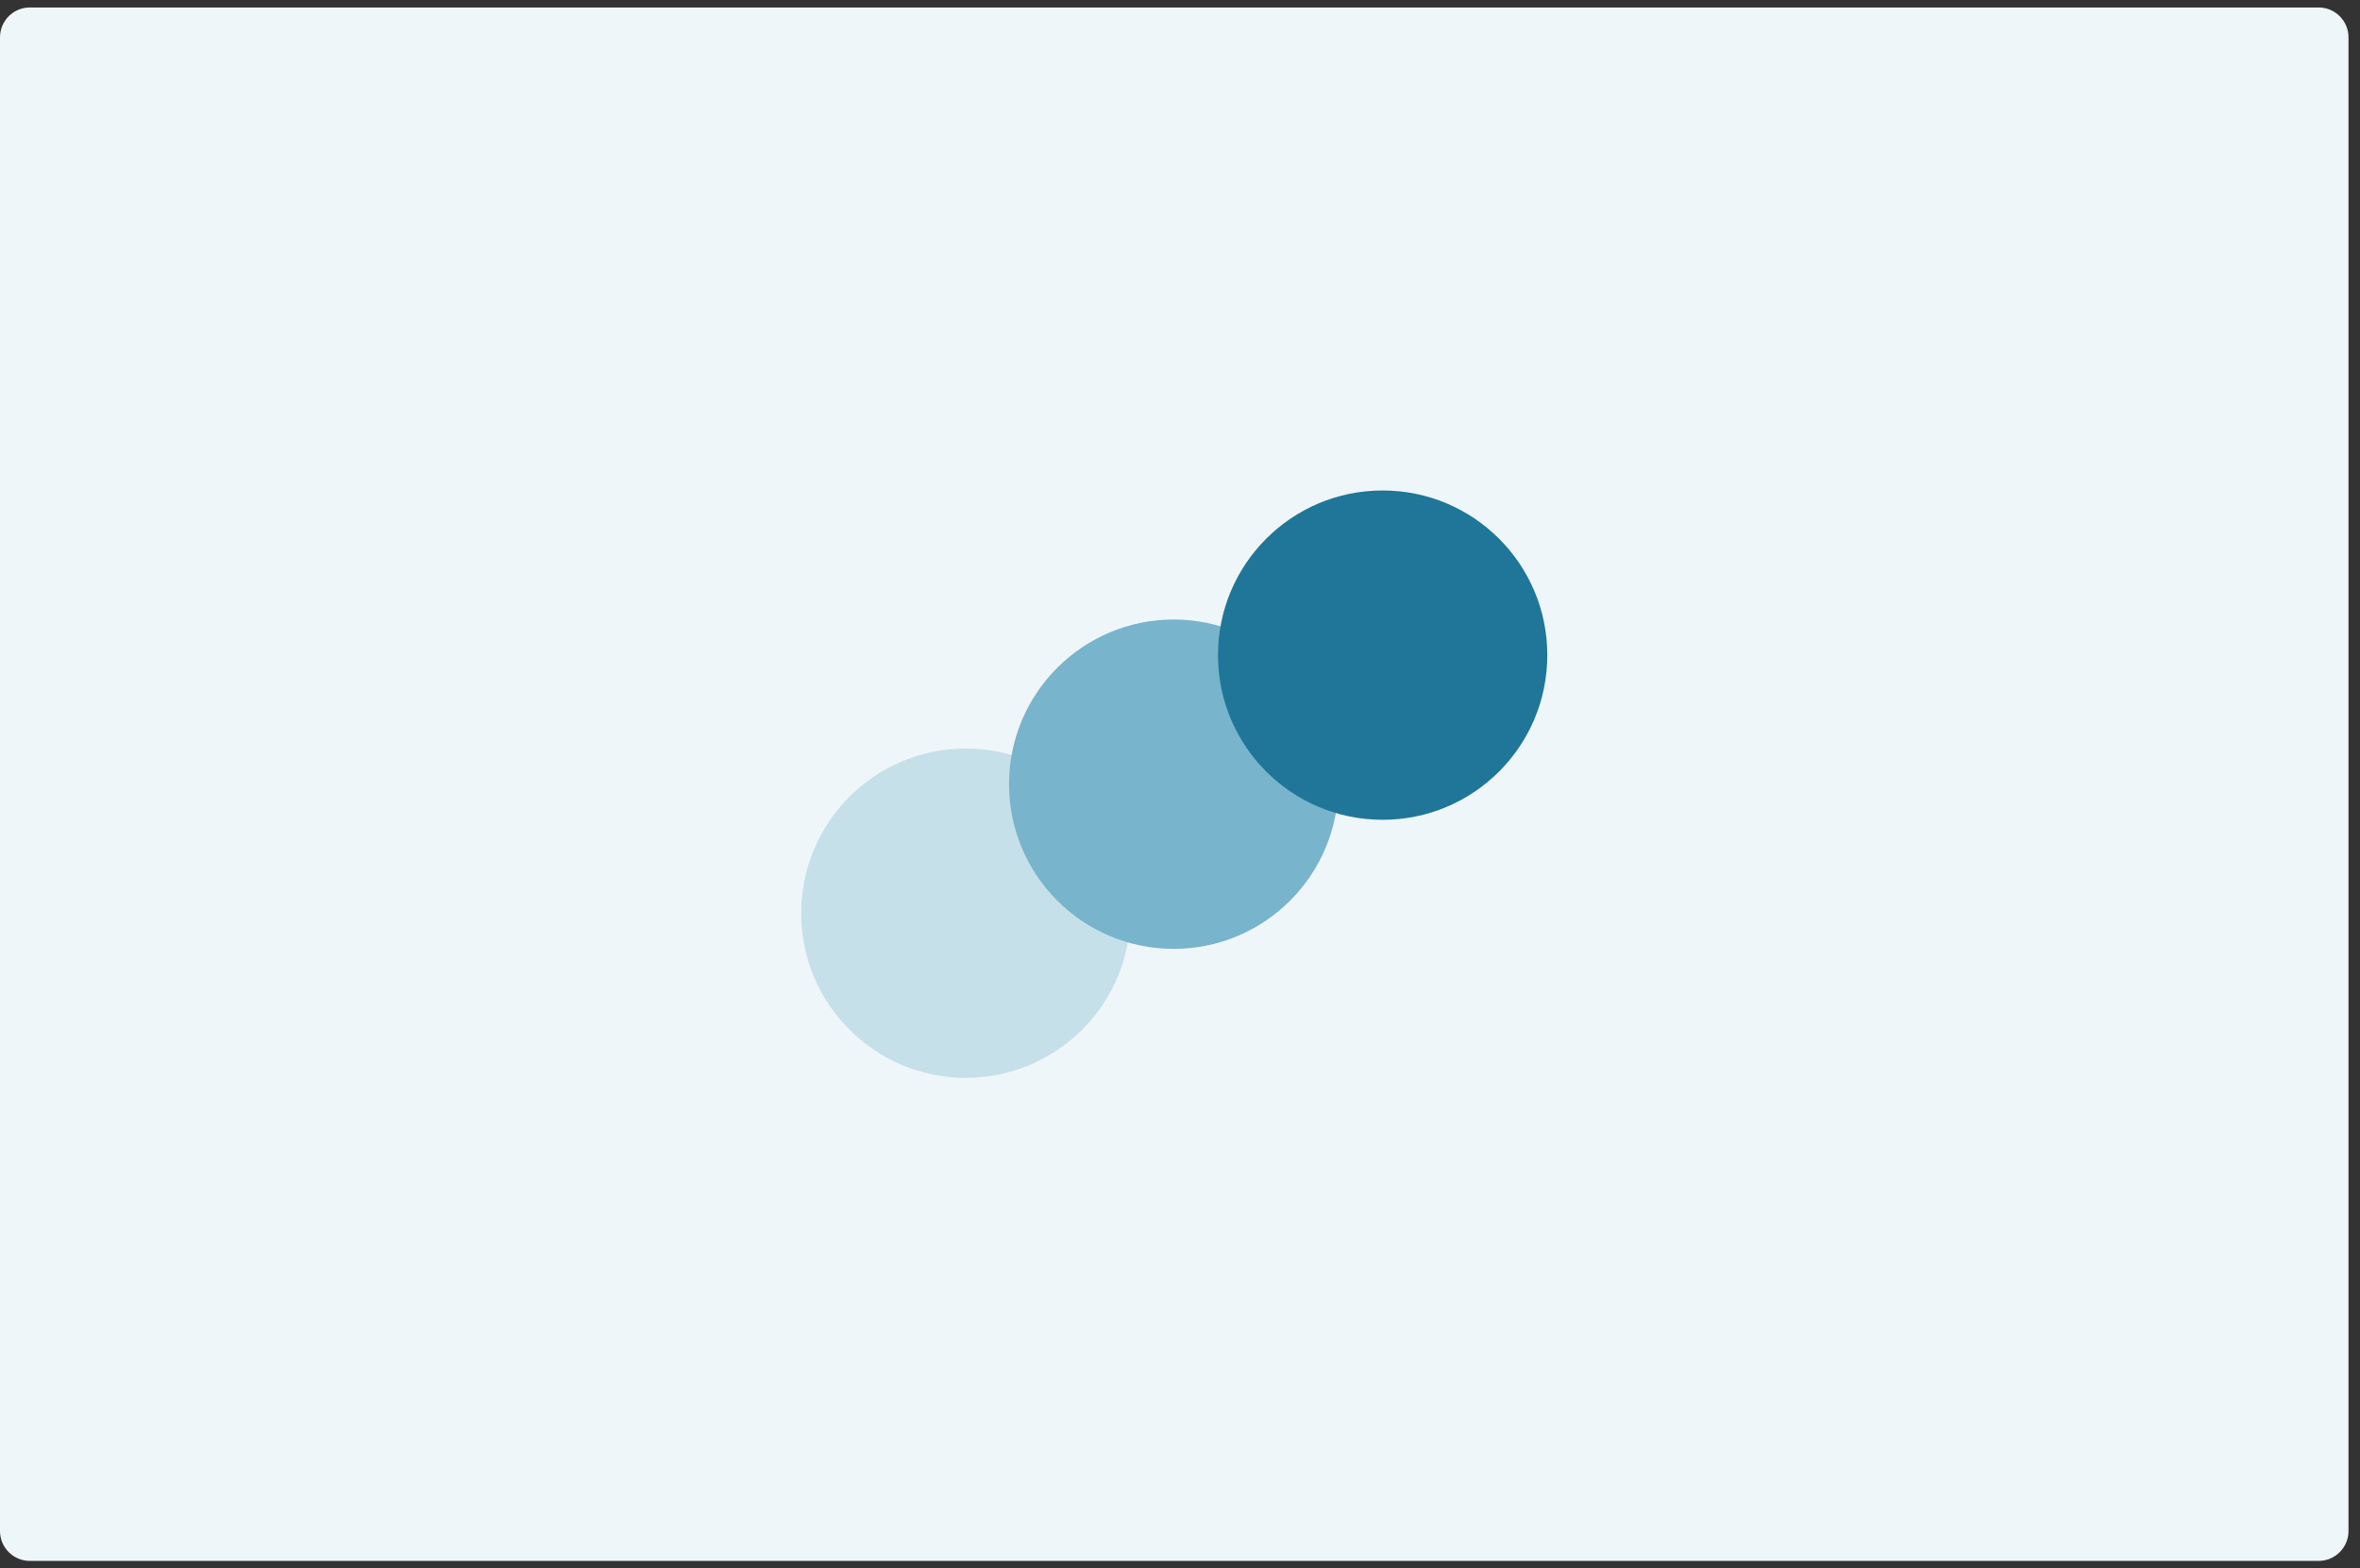 <svg width="158" height="105" viewBox="0 0 158 105" fill="none" xmlns="http://www.w3.org/2000/svg">
<rect x="0" y="0" width="158" height="105" fill="#333333" stroke="none"/>
<path d="M0 2.5C0 1.395 0.895 0.5 2 0.5H155.229C156.333 0.5 157.229 1.395 157.229 2.5V102.5C157.229 103.605 156.333 104.5 155.229 104.5H2C0.895 104.5 0 103.605 0 102.5V2.5Z" fill="#EFF6F9"/>
<ellipse cx="64.662" cy="61.137" rx="11.024" ry="11.024" fill="#C6E0E9"/>
<ellipse cx="78.578" cy="52.501" rx="11.024" ry="11.024" fill="#78B4CB"/>
<ellipse cx="92.567" cy="43.86" rx="11.024" ry="11.024" fill="#1F7698"/>
</svg>
